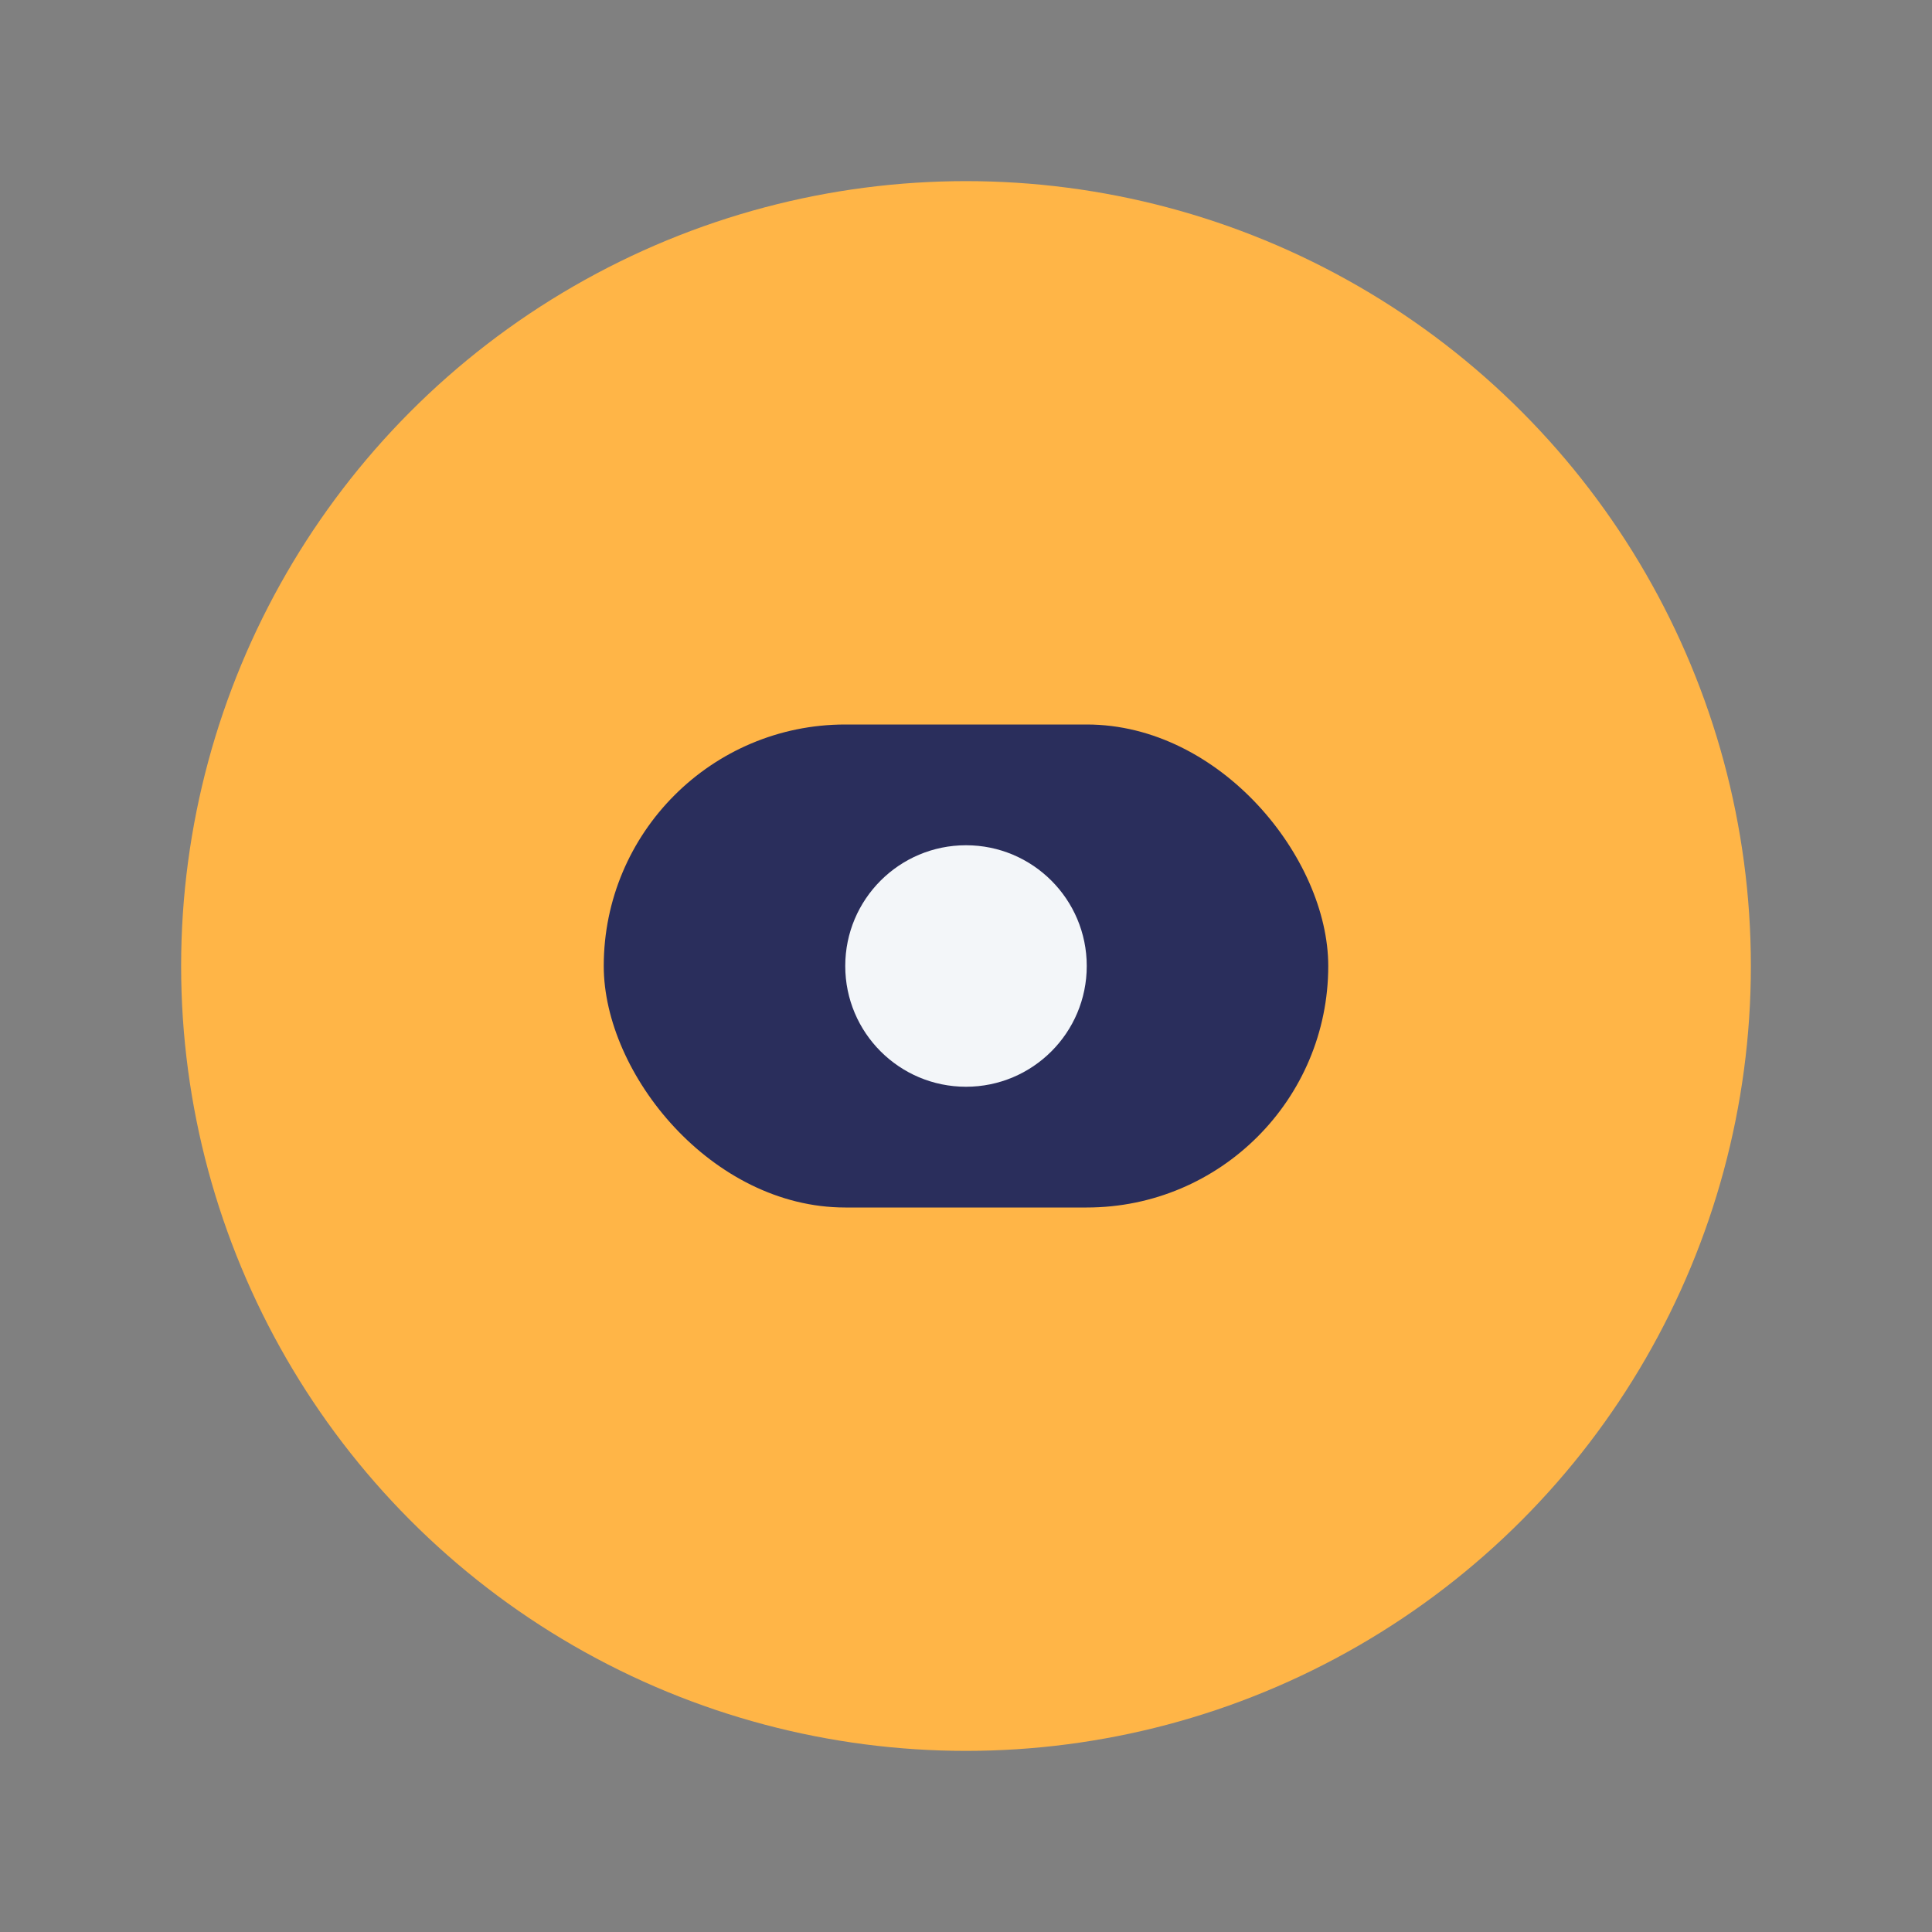 <?xml version="1.0" encoding="UTF-8"?>
<svg xmlns="http://www.w3.org/2000/svg" width="32" height="32" viewBox="0 0 32 32"><rect x="0" y="0" width="32" height="32" fill="#808080" stroke="none"/><circle cx="16" cy="16" r="13" fill="#FFB547"/><rect x="10" y="12" width="12" height="8" rx="4" fill="#2A2E5C"/><circle cx="16" cy="16" r="2" fill="#F3F6F9"/></svg>